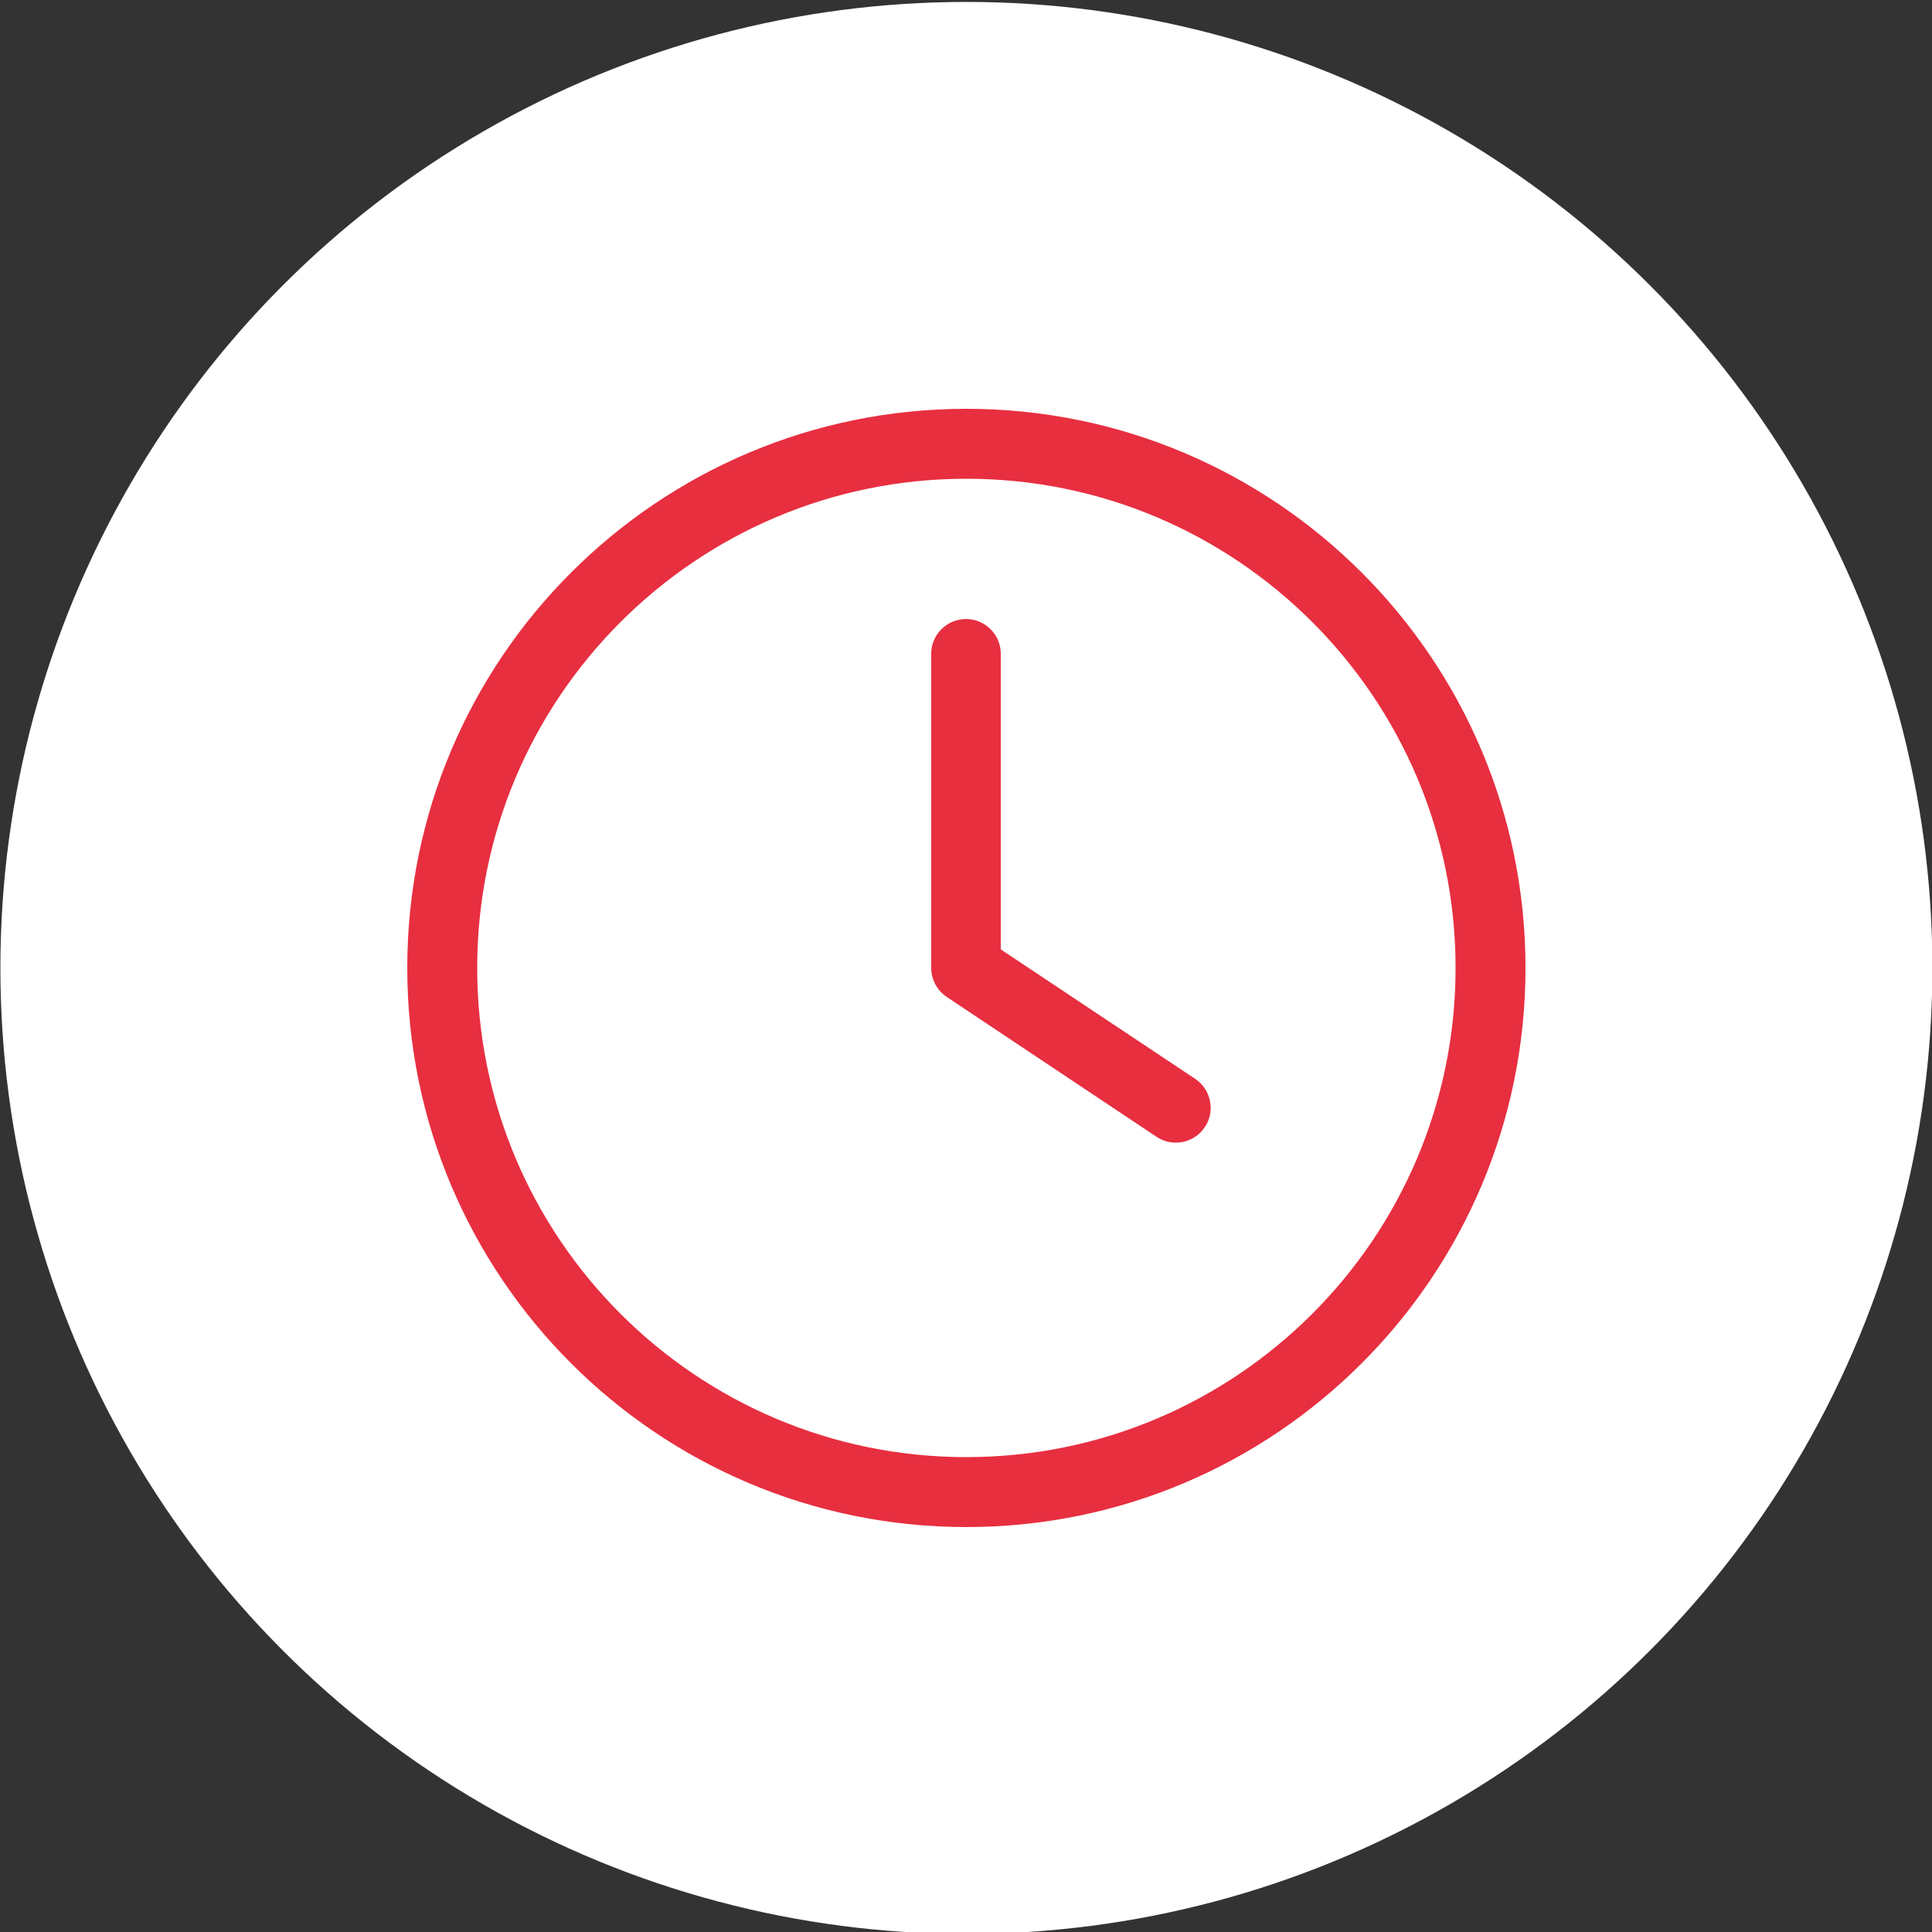<?xml version="1.0" encoding="utf-8"?>
<!-- Generator: Adobe Illustrator 28.0.0, SVG Export Plug-In . SVG Version: 6.00 Build 0)  -->
<svg version="1.1" id="Laag_1" xmlns="http://www.w3.org/2000/svg" xmlns:xlink="http://www.w3.org/1999/xlink" x="0px" y="0px"
	 viewBox="0 0 500 500" style="enable-background:new 0 0 500 500;" xml:space="preserve">
<rect x="0" y="0" width="500" height="500" fill="#333333" stroke="none"/>
<style type="text/css">
	.st0{fill:#FFFFFF;}
	.st1{fill:#E72F40;}
</style>
<circle class="st0" cx="250.1" cy="250.5" r="250"/>
<path class="st1" d="M376.7,250.5c0,69.9-56.7,126.6-126.6,126.6s-126.6-56.7-126.6-126.6s56.7-126.6,126.6-126.6
	S376.7,180.6,376.7,250.5z M105.4,250.5c0,79.9,64.8,144.7,144.7,144.7s144.7-64.8,144.7-144.7S330,105.8,250.1,105.8
	S105.4,170.6,105.4,250.5z M241,169.1v81.4c0,3,1.5,5.8,4,7.5l54.3,36.2c4.2,2.8,9.8,1.6,12.5-2.5c2.8-4.1,1.6-9.8-2.5-12.5
	l-50.3-33.5v-76.5c0-5-4.1-9-9-9S241,164.2,241,169.1z"/>
</svg>
